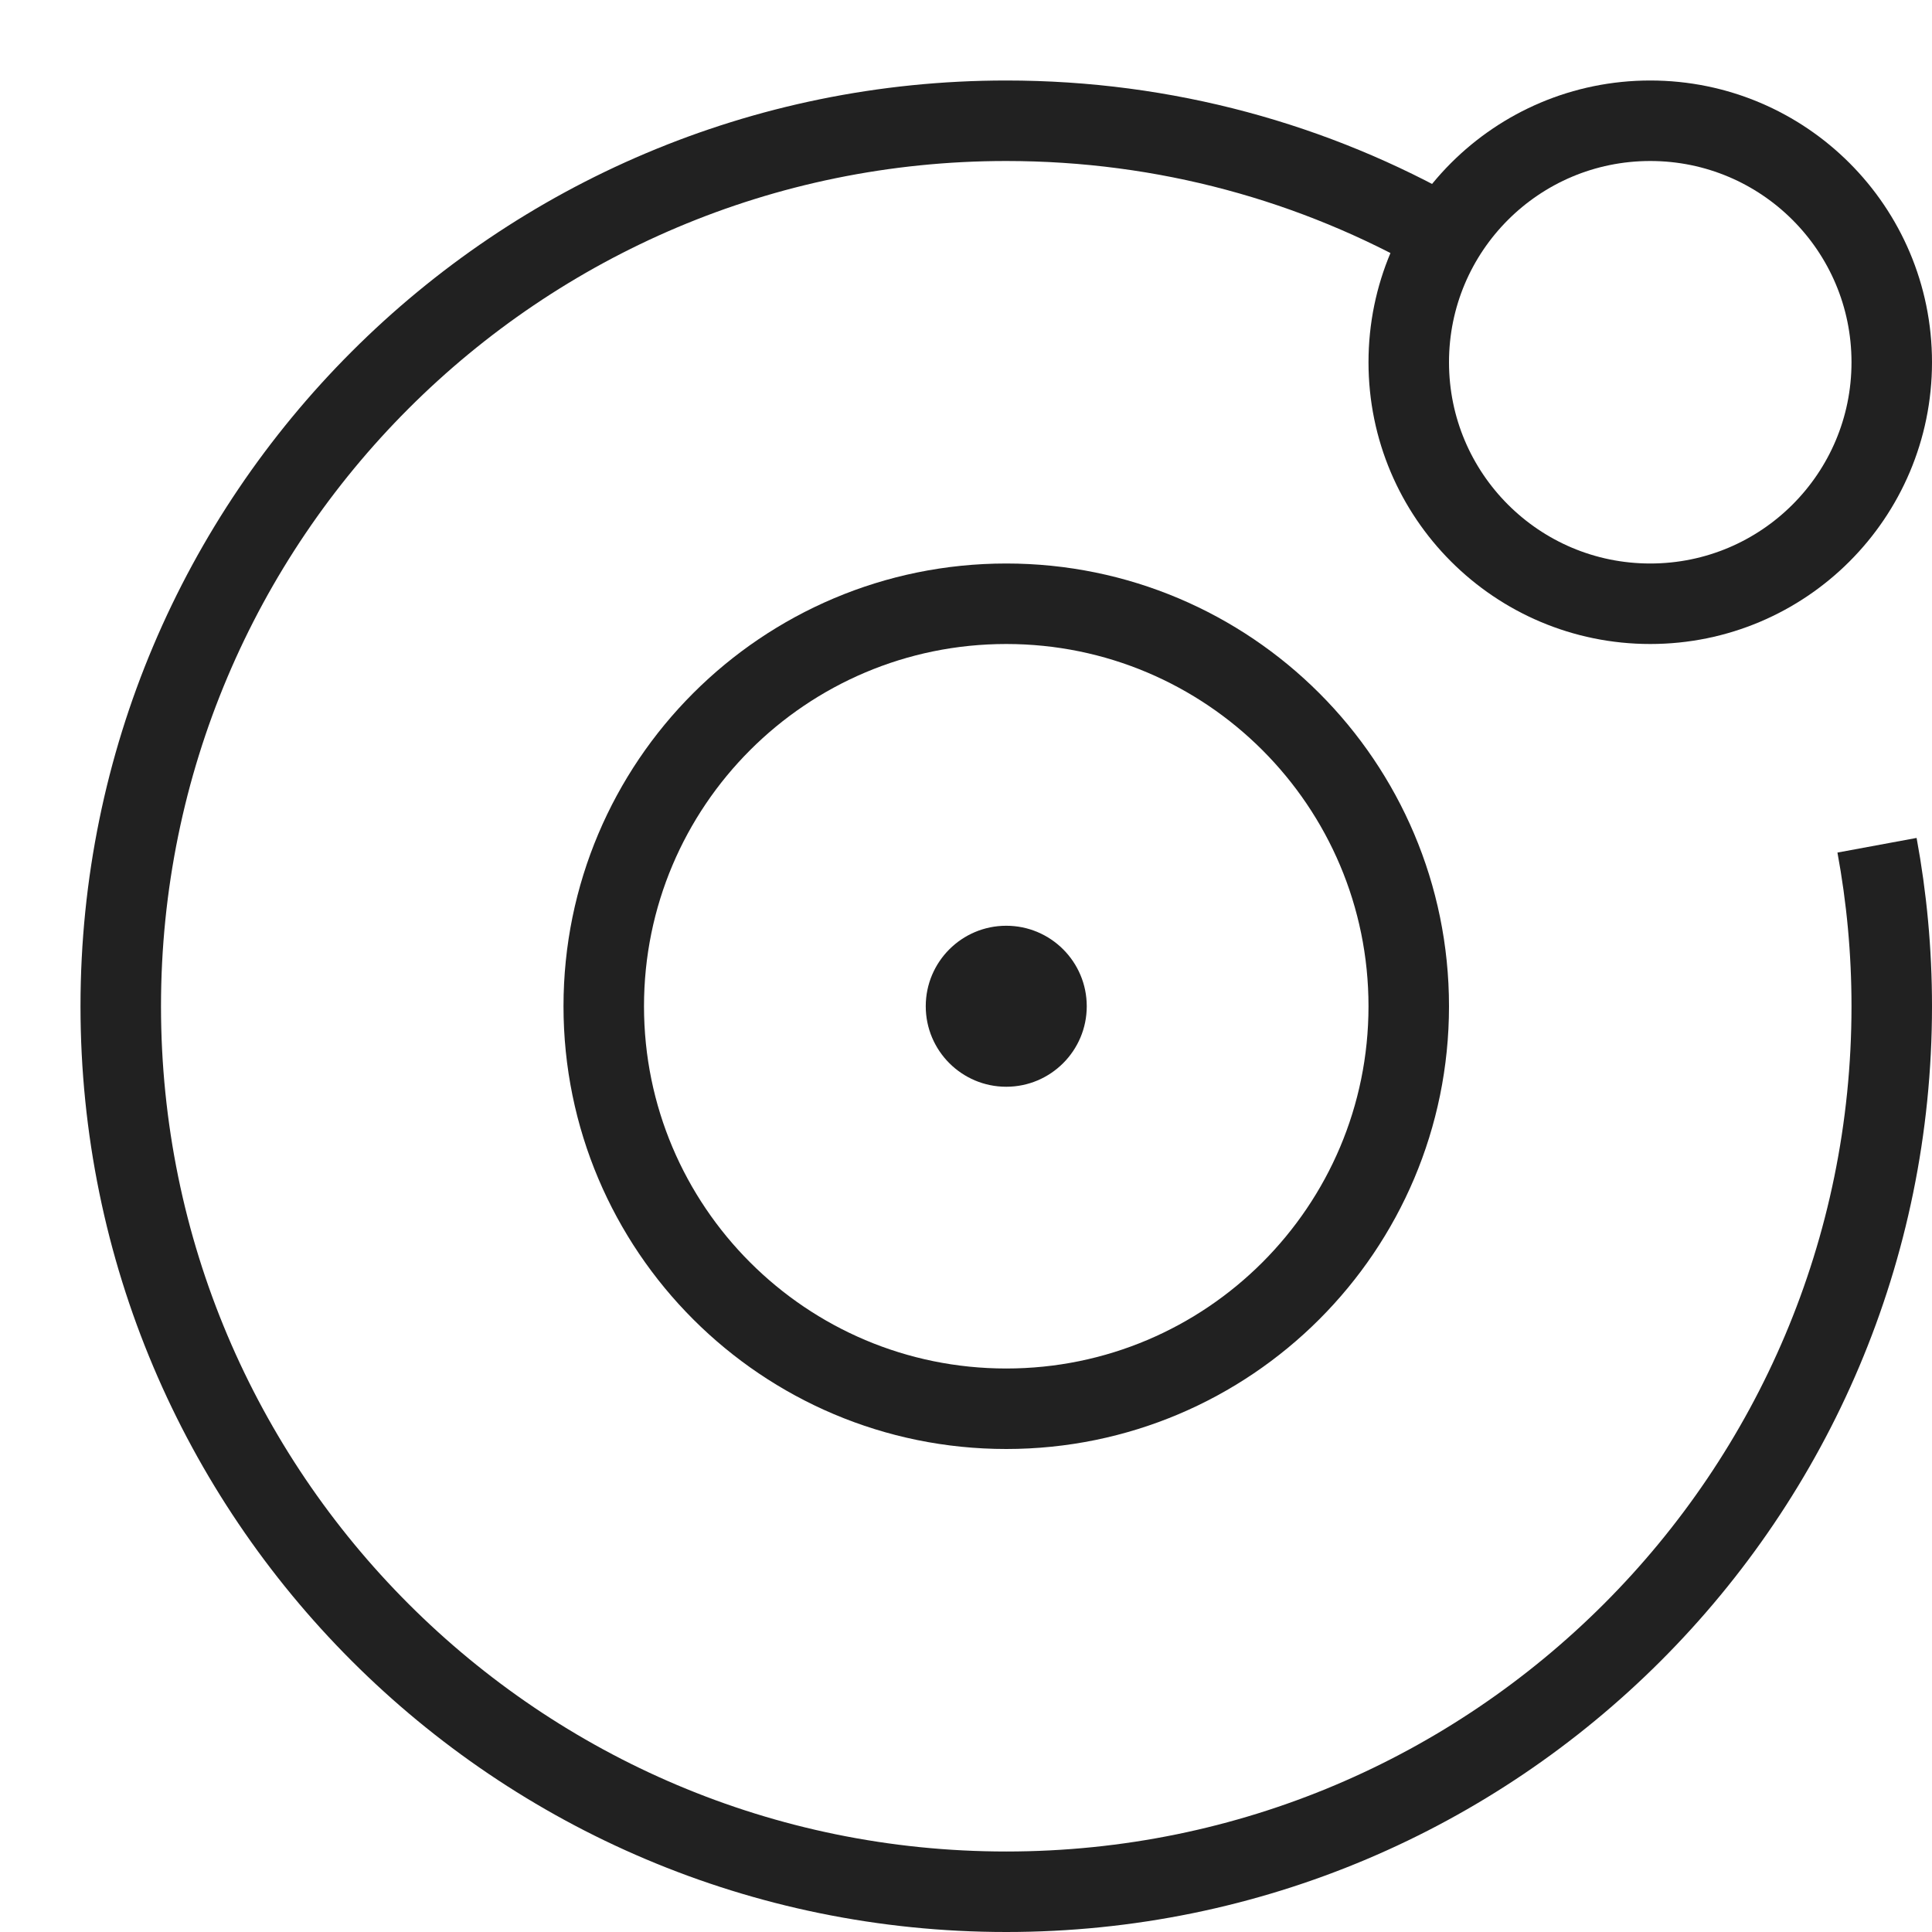 <?xml version="1.0" encoding="UTF-8"?>
<svg xmlns="http://www.w3.org/2000/svg" width="24" height="24" viewBox="0 0 24 24" fill="none">
  <path d="M12.5 17.5C15.261 17.5 17.5 15.261 17.5 12.5C17.5 9.739 15.261 7.5 12.5 7.5C9.739 7.5 7.5 9.739 7.5 12.5C7.5 15.261 9.739 17.5 12.5 17.5Z" stroke="#212121" stroke-miterlimit="10" stroke-linecap="square"></path>
  <path d="M12.5 13.5C13.052 13.5 13.5 13.052 13.5 12.5C13.5 11.948 13.052 11.5 12.5 11.5C11.948 11.5 11.5 11.948 11.5 12.5C11.5 13.052 11.948 13.5 12.5 13.5Z" fill="#212121"></path>
  <path d="M20.5 7.5C22.157 7.5 23.5 6.157 23.5 4.5C23.5 2.843 22.157 1.5 20.5 1.5C18.843 1.5 17.5 2.843 17.5 4.5C17.5 6.157 18.843 7.5 20.5 7.5Z" stroke="#212121" stroke-miterlimit="10" stroke-linecap="square"></path>
  <path d="M23.317 10.5C23.437 11.149 23.5 11.817 23.5 12.5C23.5 18.575 18.575 23.5 12.5 23.5C6.425 23.5 1.5 18.575 1.5 12.5C1.5 6.425 6.425 1.5 12.5 1.5C14.48 1.5 16.335 2.02 17.94 2.936" stroke="#212121" stroke-miterlimit="10"></path>
</svg>
